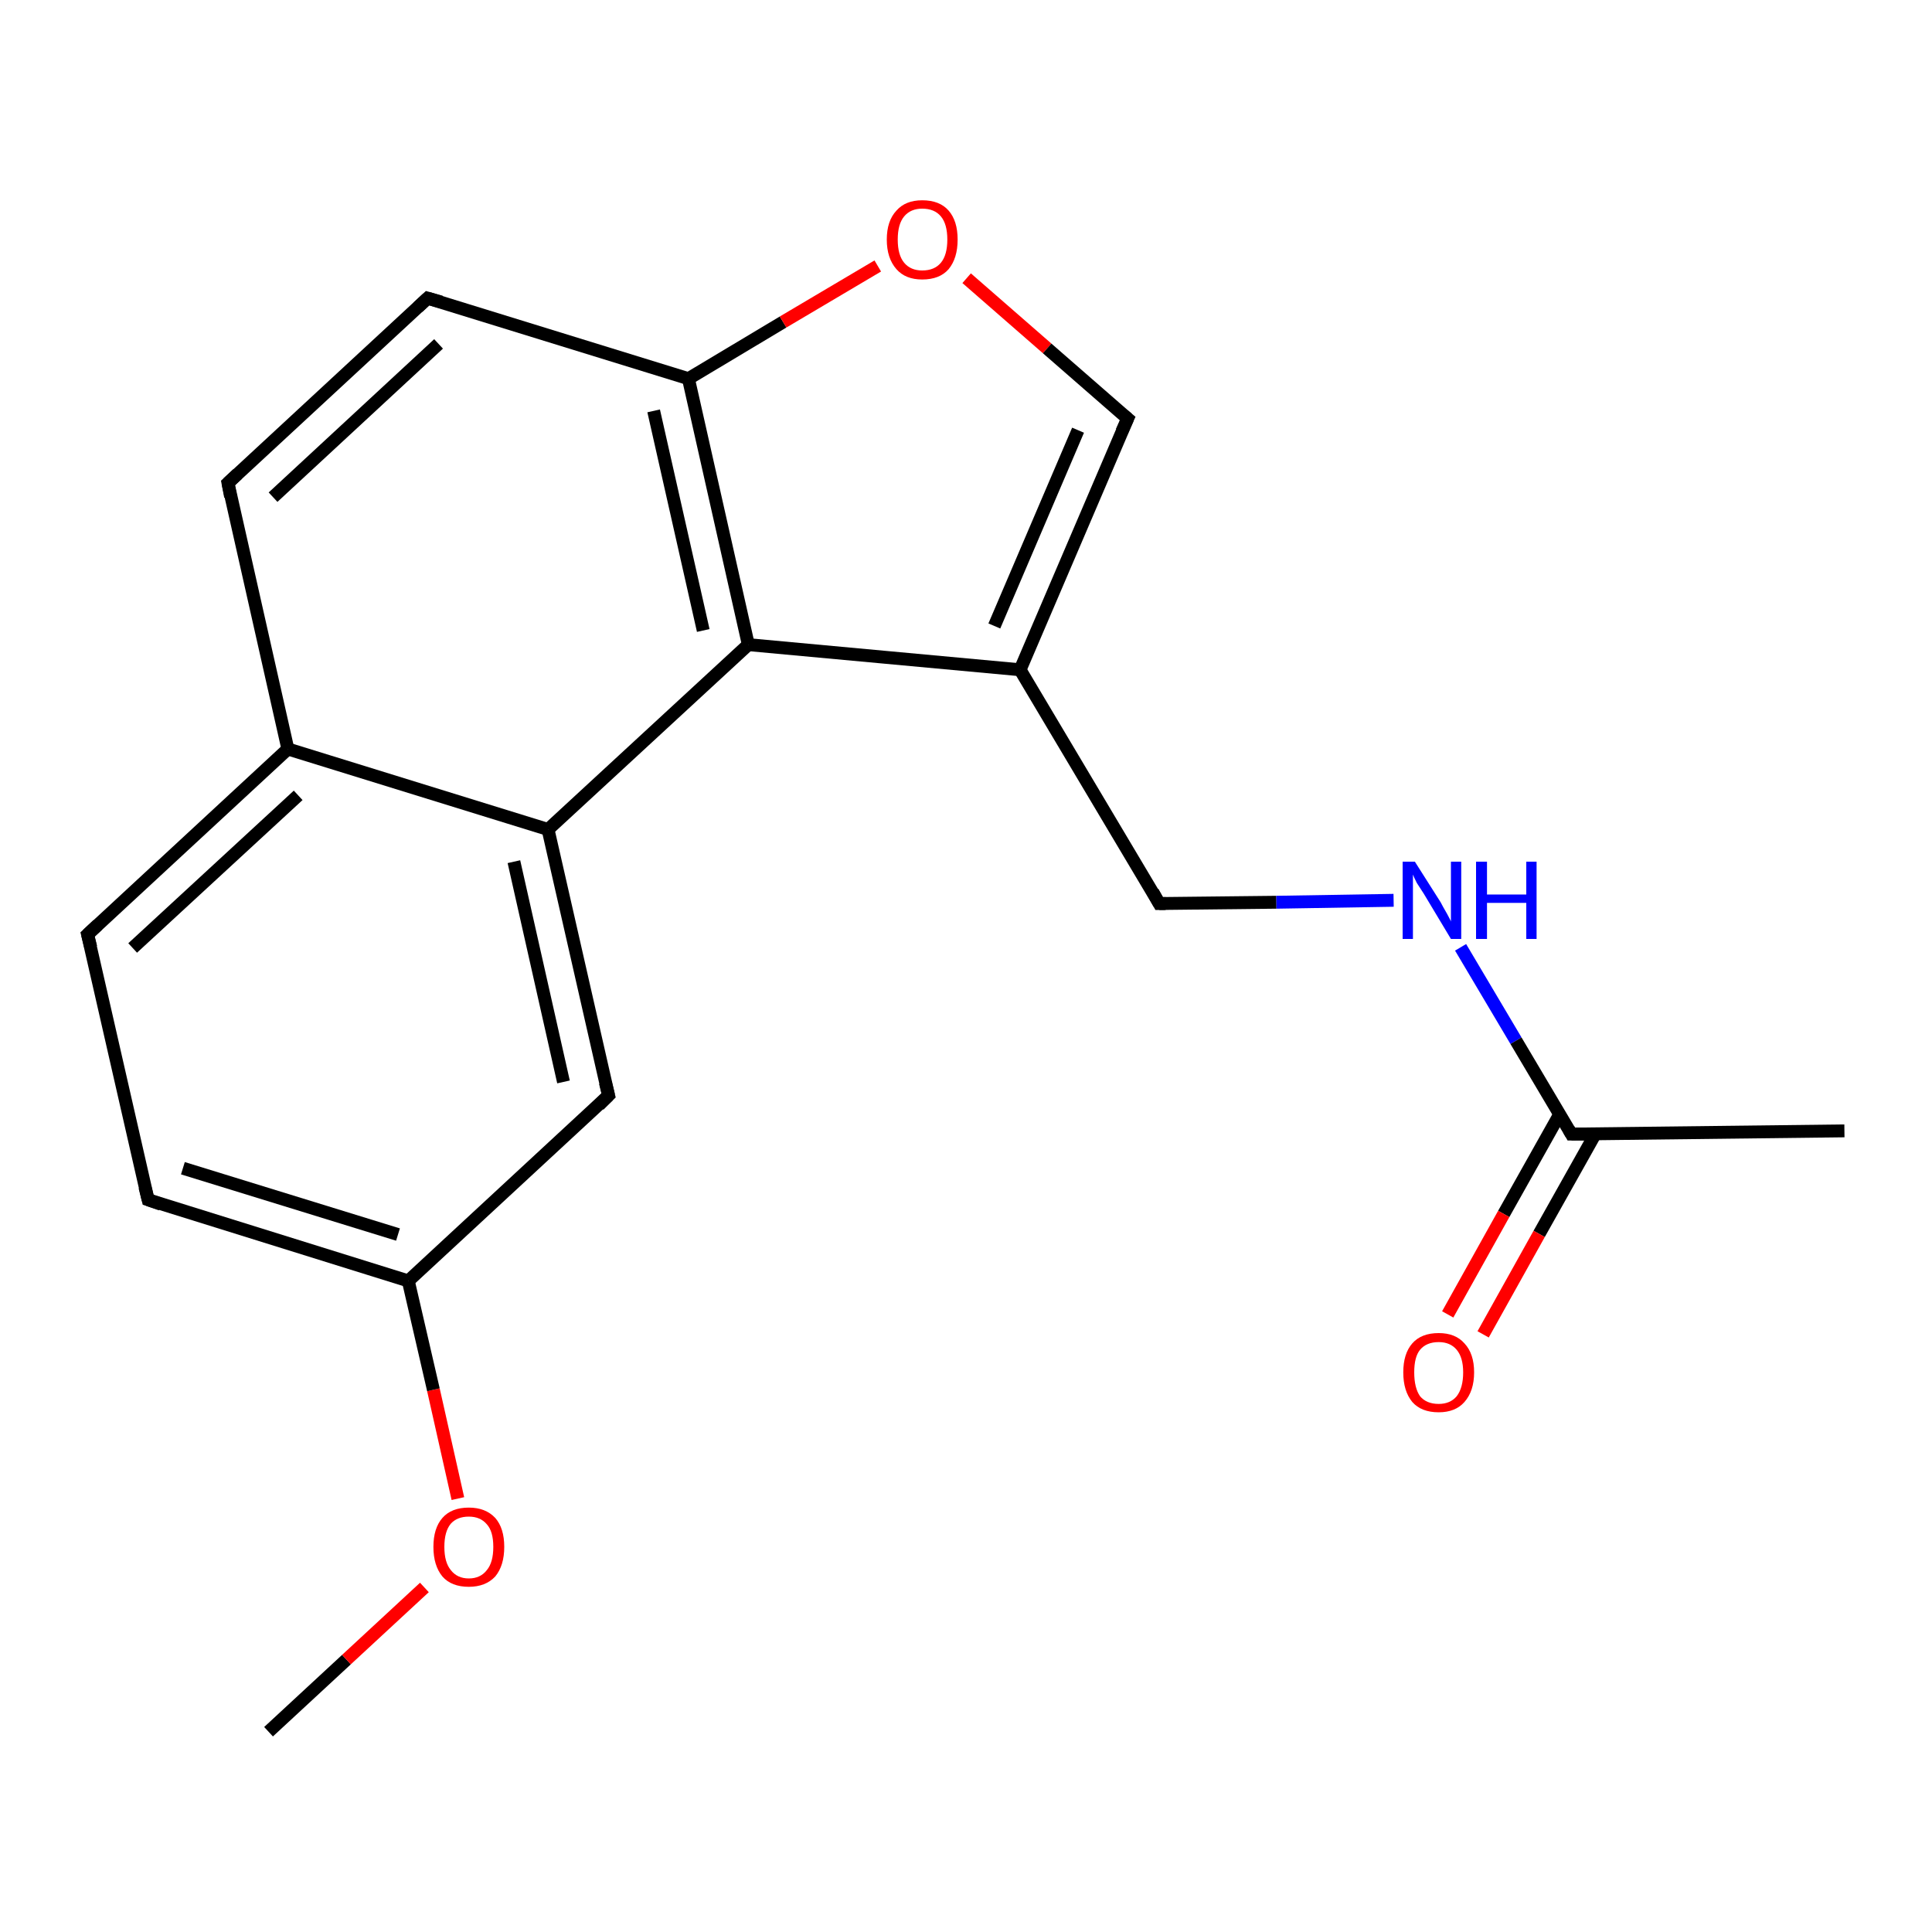 <?xml version='1.0' encoding='iso-8859-1'?>
<svg version='1.1' baseProfile='full'
              xmlns='http://www.w3.org/2000/svg'
                      xmlns:rdkit='http://www.rdkit.org/xml'
                      xmlns:xlink='http://www.w3.org/1999/xlink'
                  xml:space='preserve'
width='300px' height='300px' viewBox='0 0 300 300'>
<!-- END OF HEADER -->
<rect style='opacity:1.0;fill:#FFFFFF;stroke:none' width='300.0' height='300.0' x='0.0' y='0.0'> </rect>
<path class='bond-0 atom-0 atom-1' d='M 41.7,268.9 L 53.8,257.7' style='fill:none;fill-rule:evenodd;stroke:#000000;stroke-width:2.0px;stroke-linecap:butt;stroke-linejoin:miter;stroke-opacity:1' />
<path class='bond-0 atom-0 atom-1' d='M 53.8,257.7 L 65.9,246.5' style='fill:none;fill-rule:evenodd;stroke:#FF0000;stroke-width:2.0px;stroke-linecap:butt;stroke-linejoin:miter;stroke-opacity:1' />
<path class='bond-1 atom-1 atom-2' d='M 71.1,232.7 L 67.3,215.8' style='fill:none;fill-rule:evenodd;stroke:#FF0000;stroke-width:2.0px;stroke-linecap:butt;stroke-linejoin:miter;stroke-opacity:1' />
<path class='bond-1 atom-1 atom-2' d='M 67.3,215.8 L 63.4,198.9' style='fill:none;fill-rule:evenodd;stroke:#000000;stroke-width:2.0px;stroke-linecap:butt;stroke-linejoin:miter;stroke-opacity:1' />
<path class='bond-2 atom-2 atom-3' d='M 63.4,198.9 L 23.0,186.3' style='fill:none;fill-rule:evenodd;stroke:#000000;stroke-width:2.0px;stroke-linecap:butt;stroke-linejoin:miter;stroke-opacity:1' />
<path class='bond-2 atom-2 atom-3' d='M 61.8,191.7 L 28.4,181.4' style='fill:none;fill-rule:evenodd;stroke:#000000;stroke-width:2.0px;stroke-linecap:butt;stroke-linejoin:miter;stroke-opacity:1' />
<path class='bond-3 atom-3 atom-4' d='M 23.0,186.3 L 13.6,145.1' style='fill:none;fill-rule:evenodd;stroke:#000000;stroke-width:2.0px;stroke-linecap:butt;stroke-linejoin:miter;stroke-opacity:1' />
<path class='bond-4 atom-4 atom-5' d='M 13.6,145.1 L 44.7,116.3' style='fill:none;fill-rule:evenodd;stroke:#000000;stroke-width:2.0px;stroke-linecap:butt;stroke-linejoin:miter;stroke-opacity:1' />
<path class='bond-4 atom-4 atom-5' d='M 20.6,147.2 L 46.3,123.5' style='fill:none;fill-rule:evenodd;stroke:#000000;stroke-width:2.0px;stroke-linecap:butt;stroke-linejoin:miter;stroke-opacity:1' />
<path class='bond-5 atom-5 atom-6' d='M 44.7,116.3 L 35.4,75.0' style='fill:none;fill-rule:evenodd;stroke:#000000;stroke-width:2.0px;stroke-linecap:butt;stroke-linejoin:miter;stroke-opacity:1' />
<path class='bond-6 atom-6 atom-7' d='M 35.4,75.0 L 66.4,46.3' style='fill:none;fill-rule:evenodd;stroke:#000000;stroke-width:2.0px;stroke-linecap:butt;stroke-linejoin:miter;stroke-opacity:1' />
<path class='bond-6 atom-6 atom-7' d='M 42.4,77.2 L 68.1,53.4' style='fill:none;fill-rule:evenodd;stroke:#000000;stroke-width:2.0px;stroke-linecap:butt;stroke-linejoin:miter;stroke-opacity:1' />
<path class='bond-7 atom-7 atom-8' d='M 66.4,46.3 L 106.9,58.8' style='fill:none;fill-rule:evenodd;stroke:#000000;stroke-width:2.0px;stroke-linecap:butt;stroke-linejoin:miter;stroke-opacity:1' />
<path class='bond-8 atom-8 atom-9' d='M 106.9,58.8 L 121.6,50.0' style='fill:none;fill-rule:evenodd;stroke:#000000;stroke-width:2.0px;stroke-linecap:butt;stroke-linejoin:miter;stroke-opacity:1' />
<path class='bond-8 atom-8 atom-9' d='M 121.6,50.0 L 136.3,41.3' style='fill:none;fill-rule:evenodd;stroke:#FF0000;stroke-width:2.0px;stroke-linecap:butt;stroke-linejoin:miter;stroke-opacity:1' />
<path class='bond-9 atom-9 atom-10' d='M 150.1,43.2 L 162.6,54.1' style='fill:none;fill-rule:evenodd;stroke:#FF0000;stroke-width:2.0px;stroke-linecap:butt;stroke-linejoin:miter;stroke-opacity:1' />
<path class='bond-9 atom-9 atom-10' d='M 162.6,54.1 L 175.1,65.0' style='fill:none;fill-rule:evenodd;stroke:#000000;stroke-width:2.0px;stroke-linecap:butt;stroke-linejoin:miter;stroke-opacity:1' />
<path class='bond-10 atom-10 atom-11' d='M 175.1,65.0 L 158.4,104.0' style='fill:none;fill-rule:evenodd;stroke:#000000;stroke-width:2.0px;stroke-linecap:butt;stroke-linejoin:miter;stroke-opacity:1' />
<path class='bond-10 atom-10 atom-11' d='M 167.4,66.8 L 154.4,97.2' style='fill:none;fill-rule:evenodd;stroke:#000000;stroke-width:2.0px;stroke-linecap:butt;stroke-linejoin:miter;stroke-opacity:1' />
<path class='bond-11 atom-11 atom-12' d='M 158.4,104.0 L 180.0,140.3' style='fill:none;fill-rule:evenodd;stroke:#000000;stroke-width:2.0px;stroke-linecap:butt;stroke-linejoin:miter;stroke-opacity:1' />
<path class='bond-12 atom-12 atom-13' d='M 180.0,140.3 L 198.2,140.1' style='fill:none;fill-rule:evenodd;stroke:#000000;stroke-width:2.0px;stroke-linecap:butt;stroke-linejoin:miter;stroke-opacity:1' />
<path class='bond-12 atom-12 atom-13' d='M 198.2,140.1 L 216.4,139.8' style='fill:none;fill-rule:evenodd;stroke:#0000FF;stroke-width:2.0px;stroke-linecap:butt;stroke-linejoin:miter;stroke-opacity:1' />
<path class='bond-13 atom-13 atom-14' d='M 226.8,147.1 L 235.4,161.6' style='fill:none;fill-rule:evenodd;stroke:#0000FF;stroke-width:2.0px;stroke-linecap:butt;stroke-linejoin:miter;stroke-opacity:1' />
<path class='bond-13 atom-13 atom-14' d='M 235.4,161.6 L 244.0,176.1' style='fill:none;fill-rule:evenodd;stroke:#000000;stroke-width:2.0px;stroke-linecap:butt;stroke-linejoin:miter;stroke-opacity:1' />
<path class='bond-14 atom-14 atom-15' d='M 244.0,176.1 L 286.4,175.6' style='fill:none;fill-rule:evenodd;stroke:#000000;stroke-width:2.0px;stroke-linecap:butt;stroke-linejoin:miter;stroke-opacity:1' />
<path class='bond-15 atom-14 atom-16' d='M 242.2,173.0 L 233.5,188.5' style='fill:none;fill-rule:evenodd;stroke:#000000;stroke-width:2.0px;stroke-linecap:butt;stroke-linejoin:miter;stroke-opacity:1' />
<path class='bond-15 atom-14 atom-16' d='M 233.5,188.5 L 224.8,204.1' style='fill:none;fill-rule:evenodd;stroke:#FF0000;stroke-width:2.0px;stroke-linecap:butt;stroke-linejoin:miter;stroke-opacity:1' />
<path class='bond-15 atom-14 atom-16' d='M 247.7,176.1 L 239.0,191.6' style='fill:none;fill-rule:evenodd;stroke:#000000;stroke-width:2.0px;stroke-linecap:butt;stroke-linejoin:miter;stroke-opacity:1' />
<path class='bond-15 atom-14 atom-16' d='M 239.0,191.6 L 230.3,207.2' style='fill:none;fill-rule:evenodd;stroke:#FF0000;stroke-width:2.0px;stroke-linecap:butt;stroke-linejoin:miter;stroke-opacity:1' />
<path class='bond-16 atom-11 atom-17' d='M 158.4,104.0 L 116.2,100.1' style='fill:none;fill-rule:evenodd;stroke:#000000;stroke-width:2.0px;stroke-linecap:butt;stroke-linejoin:miter;stroke-opacity:1' />
<path class='bond-17 atom-17 atom-18' d='M 116.2,100.1 L 85.1,128.8' style='fill:none;fill-rule:evenodd;stroke:#000000;stroke-width:2.0px;stroke-linecap:butt;stroke-linejoin:miter;stroke-opacity:1' />
<path class='bond-18 atom-18 atom-19' d='M 85.1,128.8 L 94.5,170.1' style='fill:none;fill-rule:evenodd;stroke:#000000;stroke-width:2.0px;stroke-linecap:butt;stroke-linejoin:miter;stroke-opacity:1' />
<path class='bond-18 atom-18 atom-19' d='M 79.8,133.8 L 87.5,168.0' style='fill:none;fill-rule:evenodd;stroke:#000000;stroke-width:2.0px;stroke-linecap:butt;stroke-linejoin:miter;stroke-opacity:1' />
<path class='bond-19 atom-19 atom-2' d='M 94.5,170.1 L 63.4,198.9' style='fill:none;fill-rule:evenodd;stroke:#000000;stroke-width:2.0px;stroke-linecap:butt;stroke-linejoin:miter;stroke-opacity:1' />
<path class='bond-20 atom-18 atom-5' d='M 85.1,128.8 L 44.7,116.3' style='fill:none;fill-rule:evenodd;stroke:#000000;stroke-width:2.0px;stroke-linecap:butt;stroke-linejoin:miter;stroke-opacity:1' />
<path class='bond-21 atom-17 atom-8' d='M 116.2,100.1 L 106.9,58.8' style='fill:none;fill-rule:evenodd;stroke:#000000;stroke-width:2.0px;stroke-linecap:butt;stroke-linejoin:miter;stroke-opacity:1' />
<path class='bond-21 atom-17 atom-8' d='M 109.2,97.9 L 101.5,63.8' style='fill:none;fill-rule:evenodd;stroke:#000000;stroke-width:2.0px;stroke-linecap:butt;stroke-linejoin:miter;stroke-opacity:1' />
<path d='M 25.0,187.0 L 23.0,186.3 L 22.5,184.3' style='fill:none;stroke:#000000;stroke-width:2.0px;stroke-linecap:butt;stroke-linejoin:miter;stroke-opacity:1;' />
<path d='M 14.1,147.1 L 13.6,145.1 L 15.2,143.6' style='fill:none;stroke:#000000;stroke-width:2.0px;stroke-linecap:butt;stroke-linejoin:miter;stroke-opacity:1;' />
<path d='M 35.8,77.1 L 35.4,75.0 L 36.9,73.6' style='fill:none;stroke:#000000;stroke-width:2.0px;stroke-linecap:butt;stroke-linejoin:miter;stroke-opacity:1;' />
<path d='M 64.9,47.7 L 66.4,46.3 L 68.5,46.9' style='fill:none;stroke:#000000;stroke-width:2.0px;stroke-linecap:butt;stroke-linejoin:miter;stroke-opacity:1;' />
<path d='M 174.5,64.5 L 175.1,65.0 L 174.2,67.0' style='fill:none;stroke:#000000;stroke-width:2.0px;stroke-linecap:butt;stroke-linejoin:miter;stroke-opacity:1;' />
<path d='M 179.0,138.5 L 180.0,140.3 L 181.0,140.3' style='fill:none;stroke:#000000;stroke-width:2.0px;stroke-linecap:butt;stroke-linejoin:miter;stroke-opacity:1;' />
<path d='M 243.6,175.4 L 244.0,176.1 L 246.1,176.1' style='fill:none;stroke:#000000;stroke-width:2.0px;stroke-linecap:butt;stroke-linejoin:miter;stroke-opacity:1;' />
<path d='M 94.0,168.1 L 94.5,170.1 L 93.0,171.6' style='fill:none;stroke:#000000;stroke-width:2.0px;stroke-linecap:butt;stroke-linejoin:miter;stroke-opacity:1;' />
<path class='atom-1' d='M 67.3 240.2
Q 67.3 237.3, 68.7 235.7
Q 70.1 234.1, 72.8 234.1
Q 75.4 234.1, 76.9 235.7
Q 78.3 237.3, 78.3 240.2
Q 78.3 243.1, 76.9 244.8
Q 75.4 246.4, 72.8 246.4
Q 70.1 246.4, 68.7 244.8
Q 67.3 243.1, 67.3 240.2
M 72.8 245.1
Q 74.6 245.1, 75.6 243.8
Q 76.6 242.6, 76.6 240.2
Q 76.6 237.8, 75.6 236.7
Q 74.6 235.5, 72.8 235.5
Q 71.0 235.5, 70.0 236.6
Q 69.0 237.8, 69.0 240.2
Q 69.0 242.6, 70.0 243.8
Q 71.0 245.1, 72.8 245.1
' fill='#FF0000'/>
<path class='atom-9' d='M 137.7 37.2
Q 137.7 34.3, 139.2 32.7
Q 140.6 31.1, 143.2 31.1
Q 145.9 31.1, 147.3 32.7
Q 148.7 34.3, 148.7 37.2
Q 148.7 40.1, 147.3 41.8
Q 145.9 43.4, 143.2 43.4
Q 140.6 43.4, 139.2 41.8
Q 137.7 40.1, 137.7 37.2
M 143.2 42.0
Q 145.1 42.0, 146.1 40.8
Q 147.1 39.6, 147.1 37.2
Q 147.1 34.8, 146.1 33.6
Q 145.1 32.4, 143.2 32.4
Q 141.4 32.4, 140.4 33.6
Q 139.4 34.8, 139.4 37.2
Q 139.4 39.6, 140.4 40.8
Q 141.4 42.0, 143.2 42.0
' fill='#FF0000'/>
<path class='atom-13' d='M 219.7 133.8
L 223.7 140.1
Q 224.0 140.7, 224.7 141.9
Q 225.3 143.0, 225.3 143.1
L 225.3 133.8
L 226.9 133.8
L 226.9 145.8
L 225.3 145.8
L 221.1 138.8
Q 220.6 138.0, 220.0 137.1
Q 219.5 136.1, 219.4 135.8
L 219.4 145.8
L 217.8 145.8
L 217.8 133.8
L 219.7 133.8
' fill='#0000FF'/>
<path class='atom-13' d='M 229.2 133.8
L 230.9 133.8
L 230.9 138.9
L 237.0 138.9
L 237.0 133.8
L 238.6 133.8
L 238.6 145.8
L 237.0 145.8
L 237.0 140.2
L 230.9 140.2
L 230.9 145.8
L 229.2 145.8
L 229.2 133.8
' fill='#0000FF'/>
<path class='atom-16' d='M 217.9 213.1
Q 217.9 210.2, 219.3 208.6
Q 220.7 207.0, 223.4 207.0
Q 226.0 207.0, 227.4 208.6
Q 228.9 210.2, 228.9 213.1
Q 228.9 216.0, 227.4 217.7
Q 226.0 219.3, 223.4 219.3
Q 220.7 219.3, 219.3 217.7
Q 217.9 216.0, 217.9 213.1
M 223.4 218.0
Q 225.2 218.0, 226.2 216.8
Q 227.2 215.5, 227.2 213.1
Q 227.2 210.8, 226.2 209.6
Q 225.2 208.4, 223.4 208.4
Q 221.5 208.4, 220.5 209.6
Q 219.6 210.7, 219.6 213.1
Q 219.6 215.5, 220.5 216.8
Q 221.5 218.0, 223.4 218.0
' fill='#FF0000'/>
</svg>
